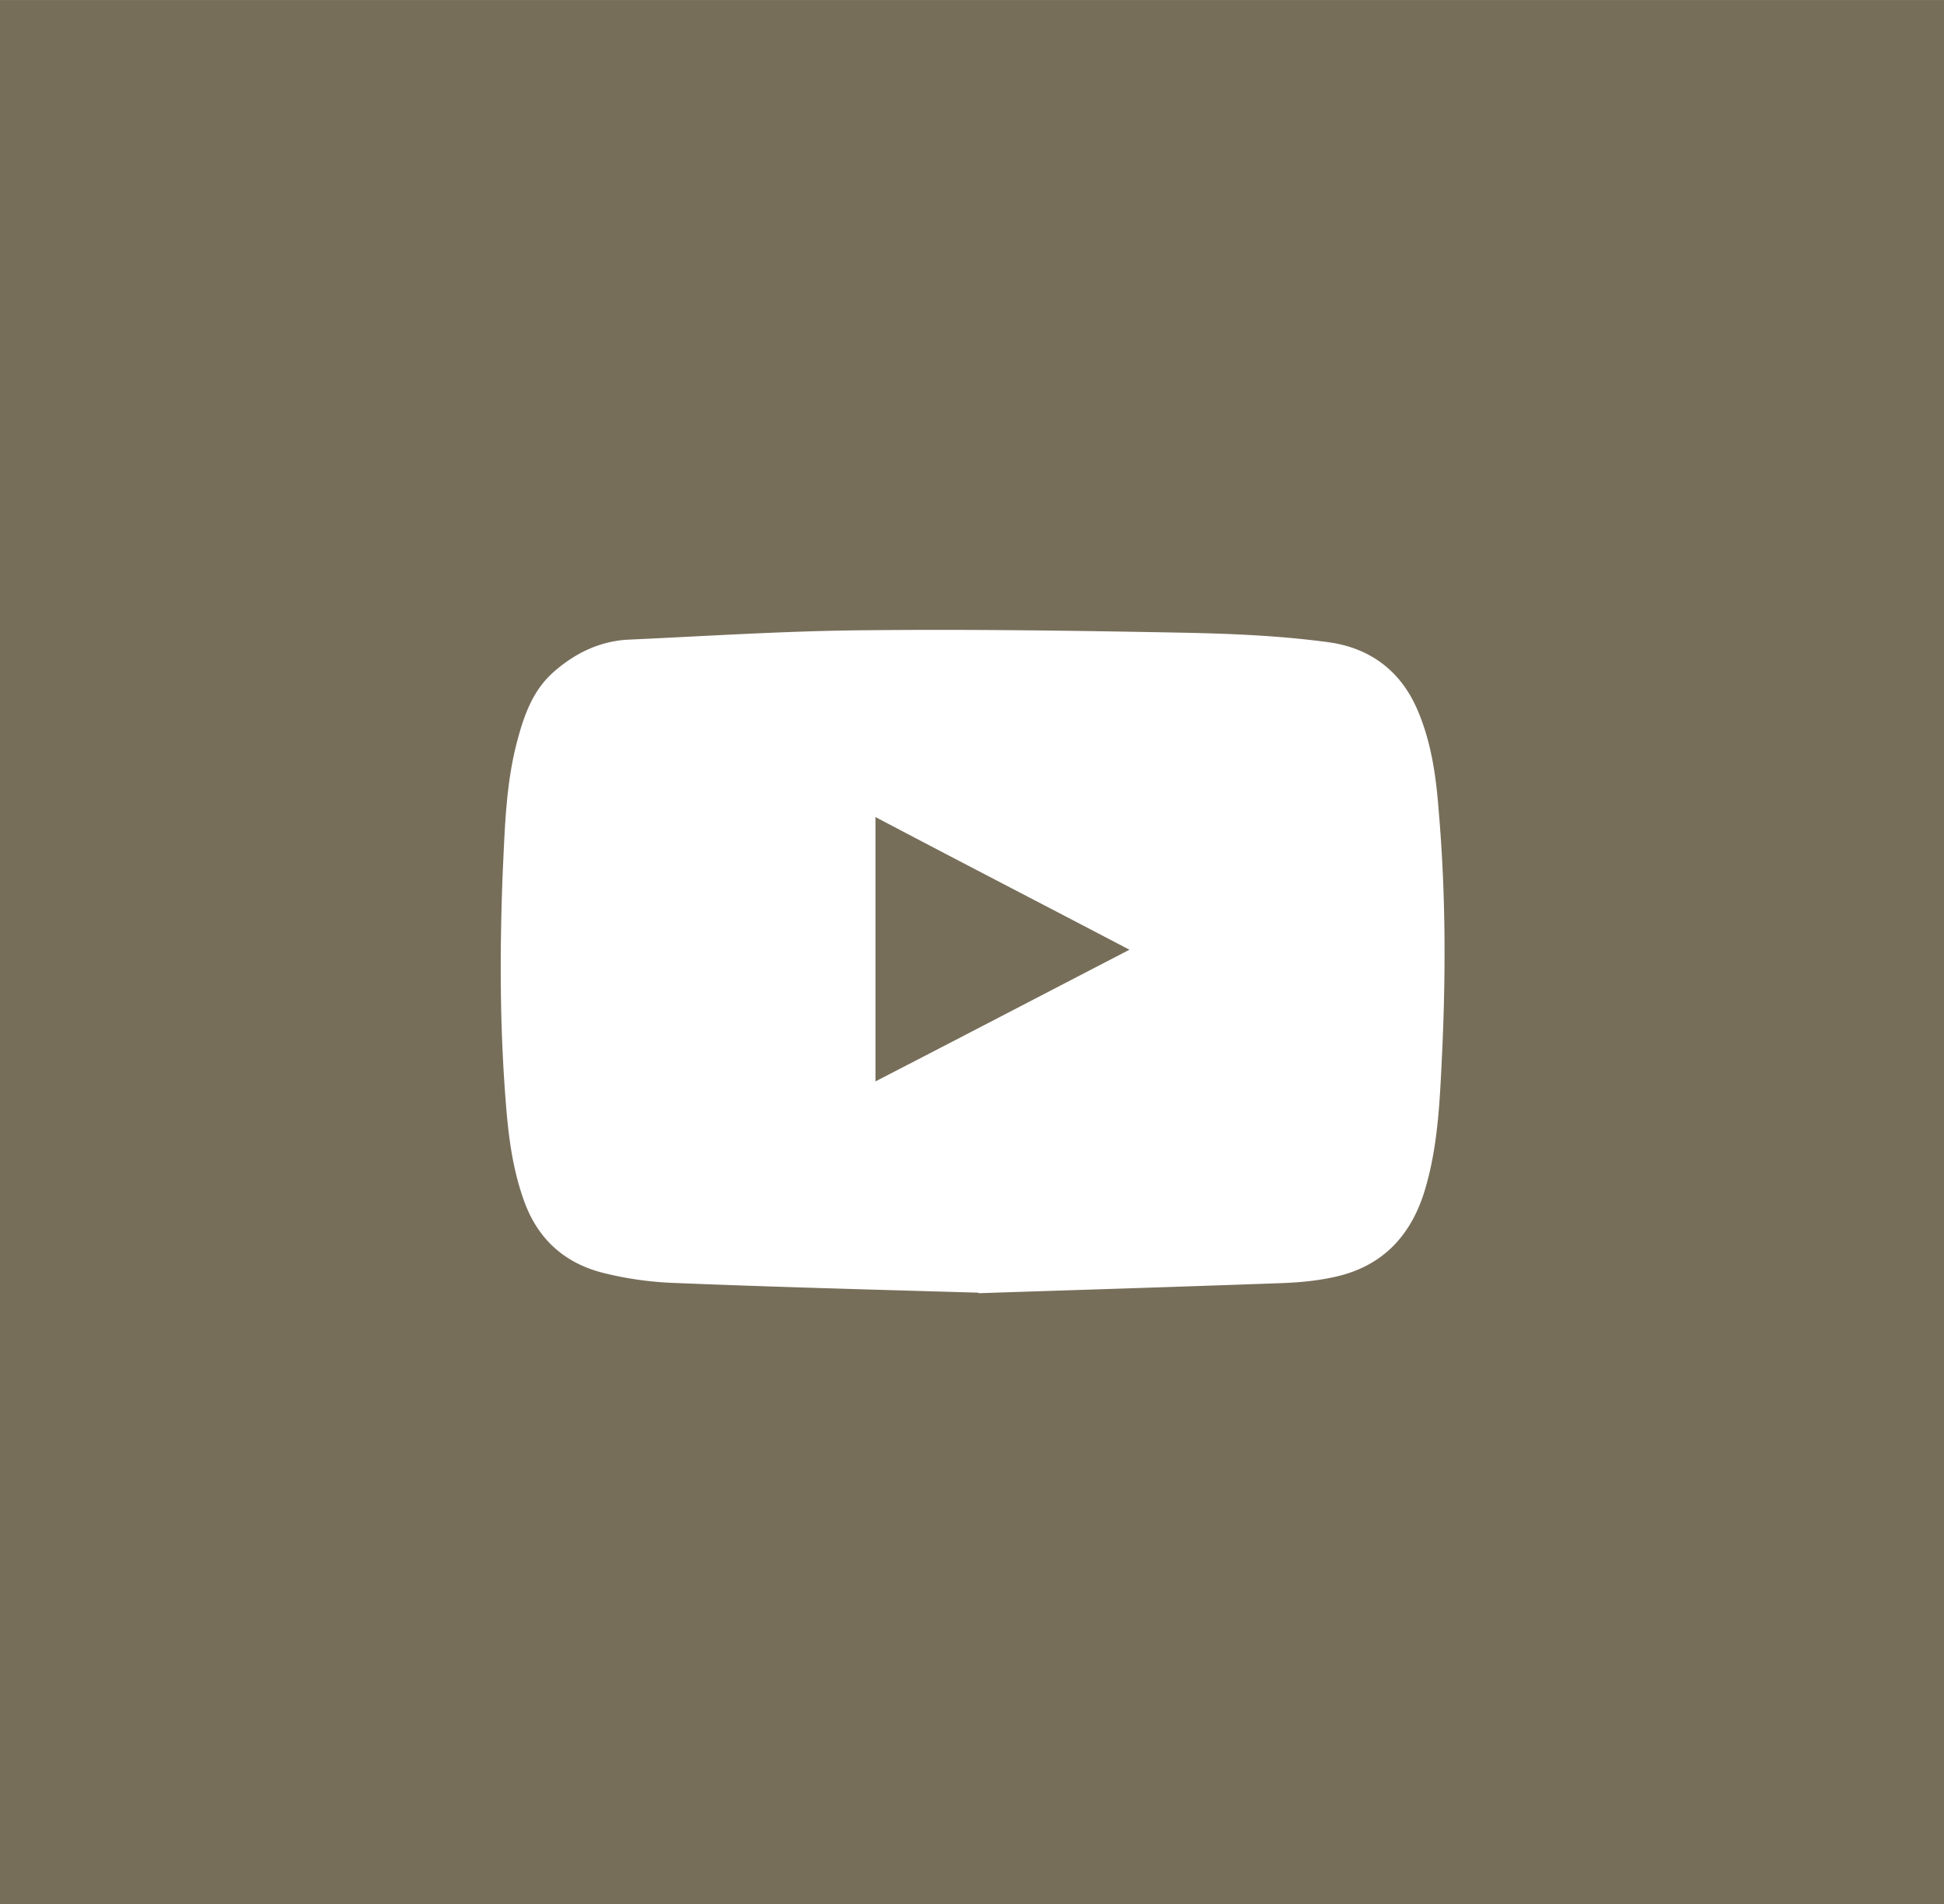 <svg xmlns="http://www.w3.org/2000/svg" width="14.12" height="3.66mm" viewBox="0 0 37.35 36.59" shape-rendering="geometricPrecision" text-rendering="geometricPrecision" image-rendering="optimizeQuality" fill-rule="evenodd" clip-rule="evenodd"><path fill="#776e5a" d="M0 0h37.35v36.59H0z"/><path d="M18.79 24.84c-2.04-.06-3.97-.11-5.91-.19a6.61 6.61 0 01-1.25-.18c-.76-.18-1.29-.64-1.56-1.39-.22-.61-.3-1.23-.35-1.87-.12-1.49-.12-2.98-.06-4.47.04-.84.06-1.69.28-2.51.13-.49.3-.97.7-1.32.42-.37.91-.6 1.46-.62 1.53-.07 3.05-.17 4.58-.18 2.06-.02 4.11.01 6.17.05.89.02 1.78.06 2.67.18.81.11 1.41.56 1.73 1.34.25.6.34 1.23.39 1.88.14 1.61.14 3.22.06 4.83-.04.82-.08 1.64-.31 2.43-.26.91-.82 1.52-1.76 1.72-.36.08-.74.11-1.11.12-1.94.07-3.88.13-5.71.19zm-1.97-4.06c1.63-.84 3.24-1.68 4.88-2.53-1.64-.86-3.25-1.69-4.88-2.55v5.08z" fill="#fff"/></svg>